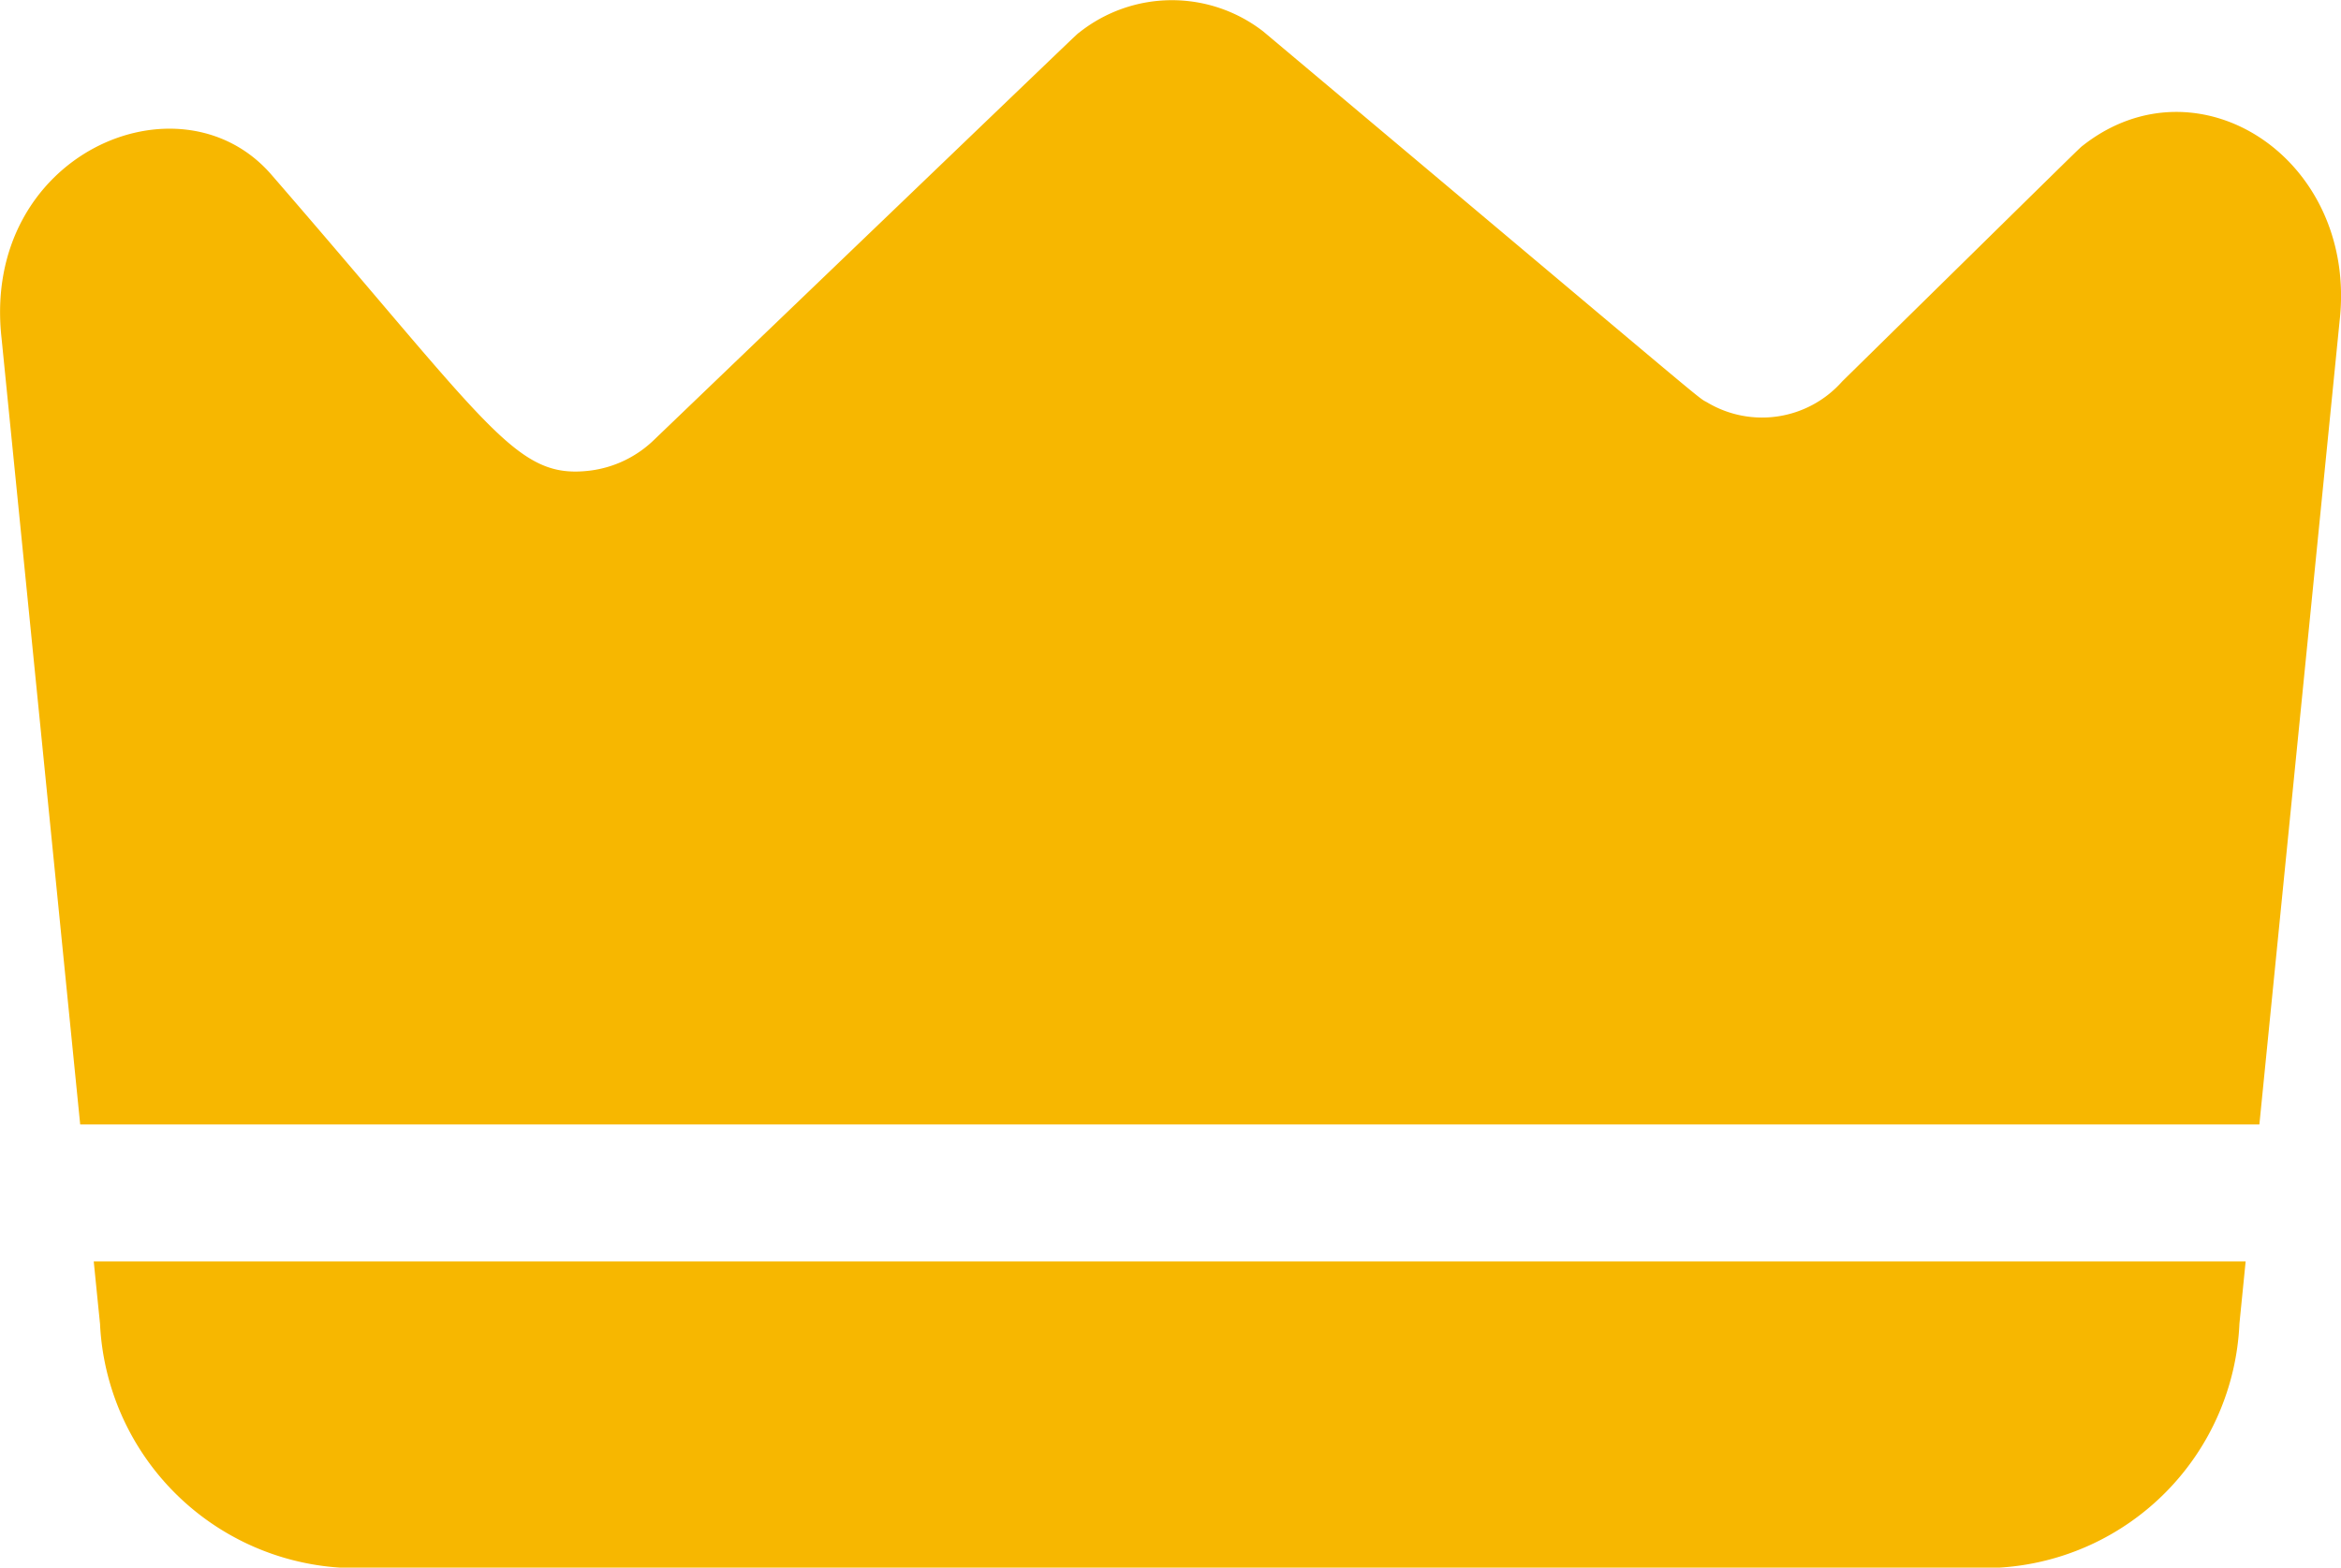 <svg xmlns="http://www.w3.org/2000/svg" width="26.272" height="17.6" viewBox="0 0 26.272 17.6">
  <g id="premium" transform="translate(0 -84.498)">
    <path id="パス_9" data-name="パス 9" d="M20.434,360.5H44.587l-.07.7a2.87,2.87,0,0,1-2.694,2.738H23.2a2.882,2.882,0,0,1-2.692-2.725c0-.016.008.08-.071-.713Z" transform="translate(-19.385 -261.842)" fill="#f7b700"/>
    <path id="パス_10" data-name="パス 10" d="M26.256,88.105l-.9,9.016H.9L.018,88.3c-.235-2.069,2-3.026,3.027-1.842,2.479,2.858,2.744,3.423,3.577,3.323a1.255,1.255,0,0,0,.722-.349c5.047-4.842,4.717-4.529,4.769-4.57a1.672,1.672,0,0,1,2.065-.01c5.1,4.285,4.864,4.1,4.977,4.161a1.2,1.2,0,0,0,1.518-.232c2.834-2.785,2.654-2.611,2.707-2.653C24.677,85.116,26.463,86.289,26.256,88.105Z" transform="translate(0 0)" fill="#f7b700"/>
  </g>
</svg>
